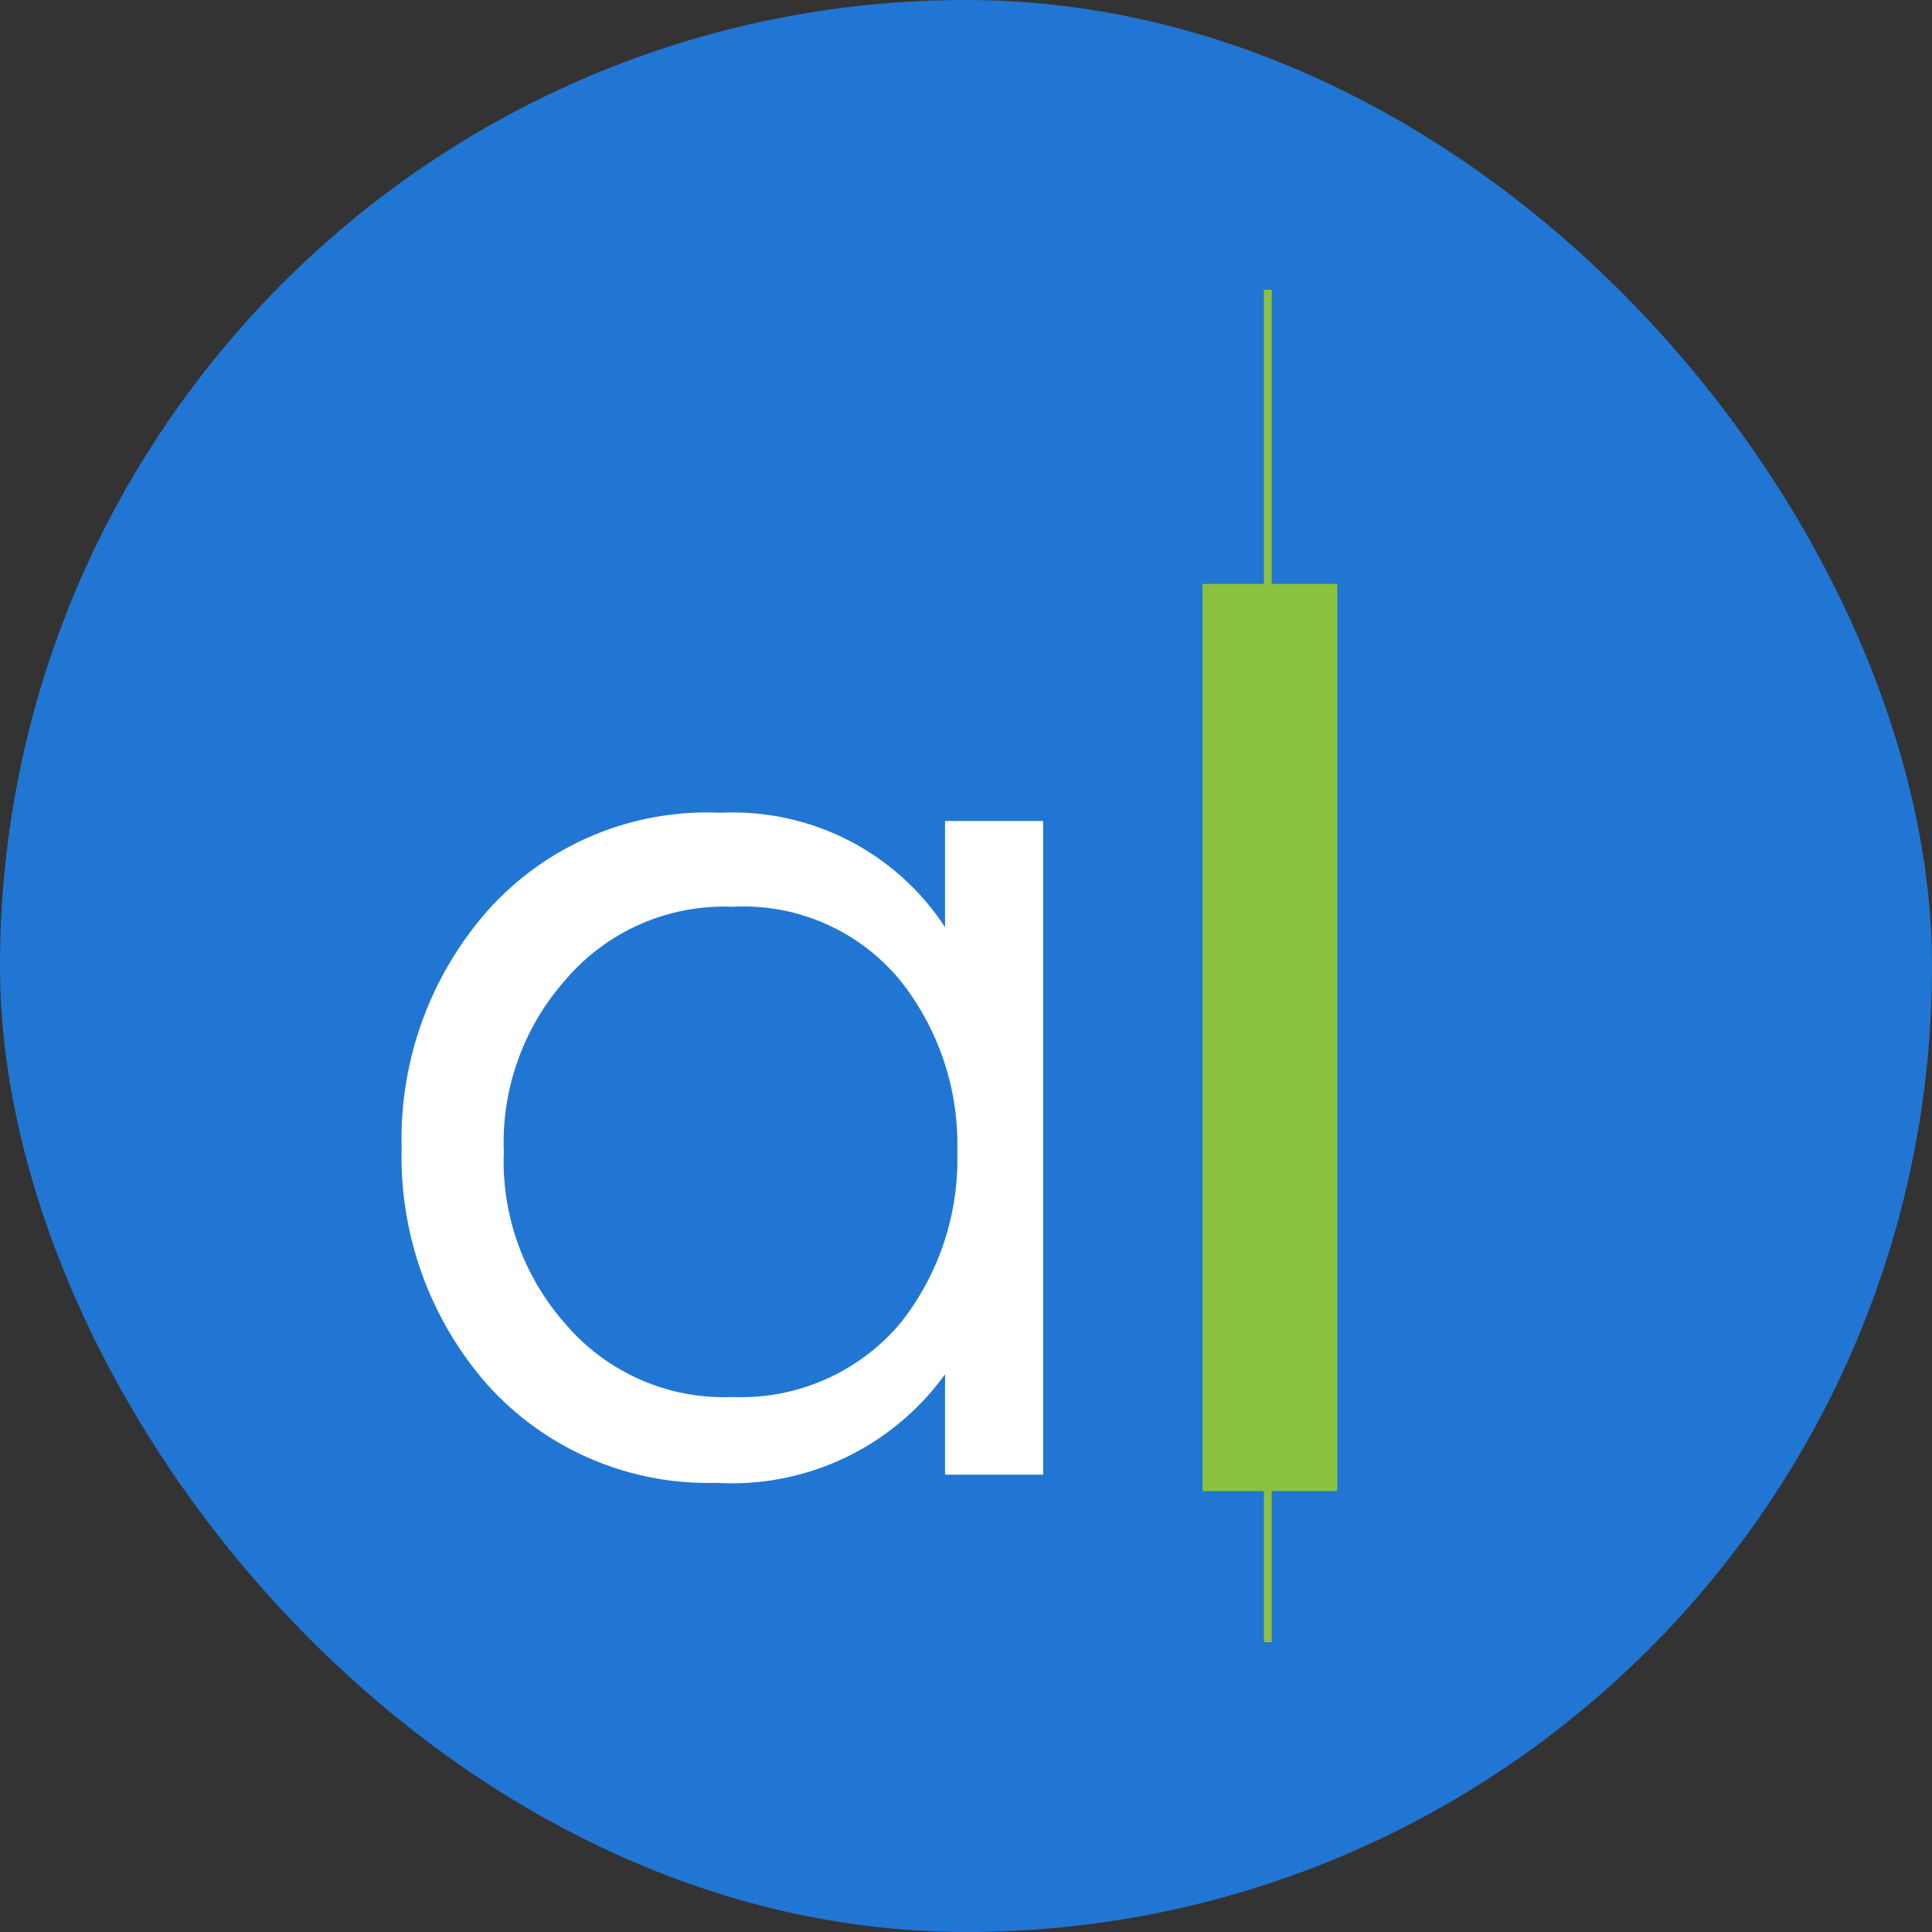 <svg width="100" height="100" viewBox="0 0 100 100" fill="none" xmlns="http://www.w3.org/2000/svg">
<rect x="0" y="0" width="100" height="100" fill="#333333" stroke="none"/>
<rect width="100" height="100" rx="50" fill="#2176D3"/>
<path d="M49.127 70.831C47.802 72.777 45.995 74.345 43.882 75.383C41.769 76.421 39.422 76.893 37.073 76.752C34.849 76.814 32.638 76.393 30.593 75.516C28.548 74.64 26.718 73.33 25.23 71.677C22.256 68.294 20.67 63.913 20.789 59.411C20.67 54.909 22.256 50.528 25.23 47.145C26.734 45.455 28.597 44.122 30.683 43.244C32.768 42.366 35.024 41.965 37.284 42.069C39.571 41.955 41.848 42.441 43.889 43.48C45.93 44.519 47.663 46.074 48.916 47.991V42.492H53.991V76.329H48.916V70.831H49.127ZM37.919 72.311C39.558 72.378 41.191 72.07 42.694 71.41C44.197 70.751 45.529 69.757 46.589 68.505C48.594 65.987 49.643 62.84 49.55 59.622C49.643 56.405 48.594 53.258 46.589 50.74C45.543 49.471 44.214 48.465 42.707 47.804C41.201 47.142 39.561 46.844 37.919 46.934C36.279 46.867 34.646 47.175 33.143 47.834C31.64 48.494 30.308 49.488 29.248 50.74C27.088 53.183 25.953 56.364 26.076 59.622C25.953 62.881 27.088 66.061 29.248 68.505C30.308 69.757 31.64 70.751 33.143 71.41C34.646 72.07 36.279 72.378 37.919 72.311Z" fill="white"/>
<path d="M69.218 77.175H62.239V30.226H69.218V77.175Z" fill="#8AC23F"/>
<path d="M65.622 85V15" stroke="#8AC23F" stroke-width="0.403" stroke-miterlimit="10"/>
</svg>
